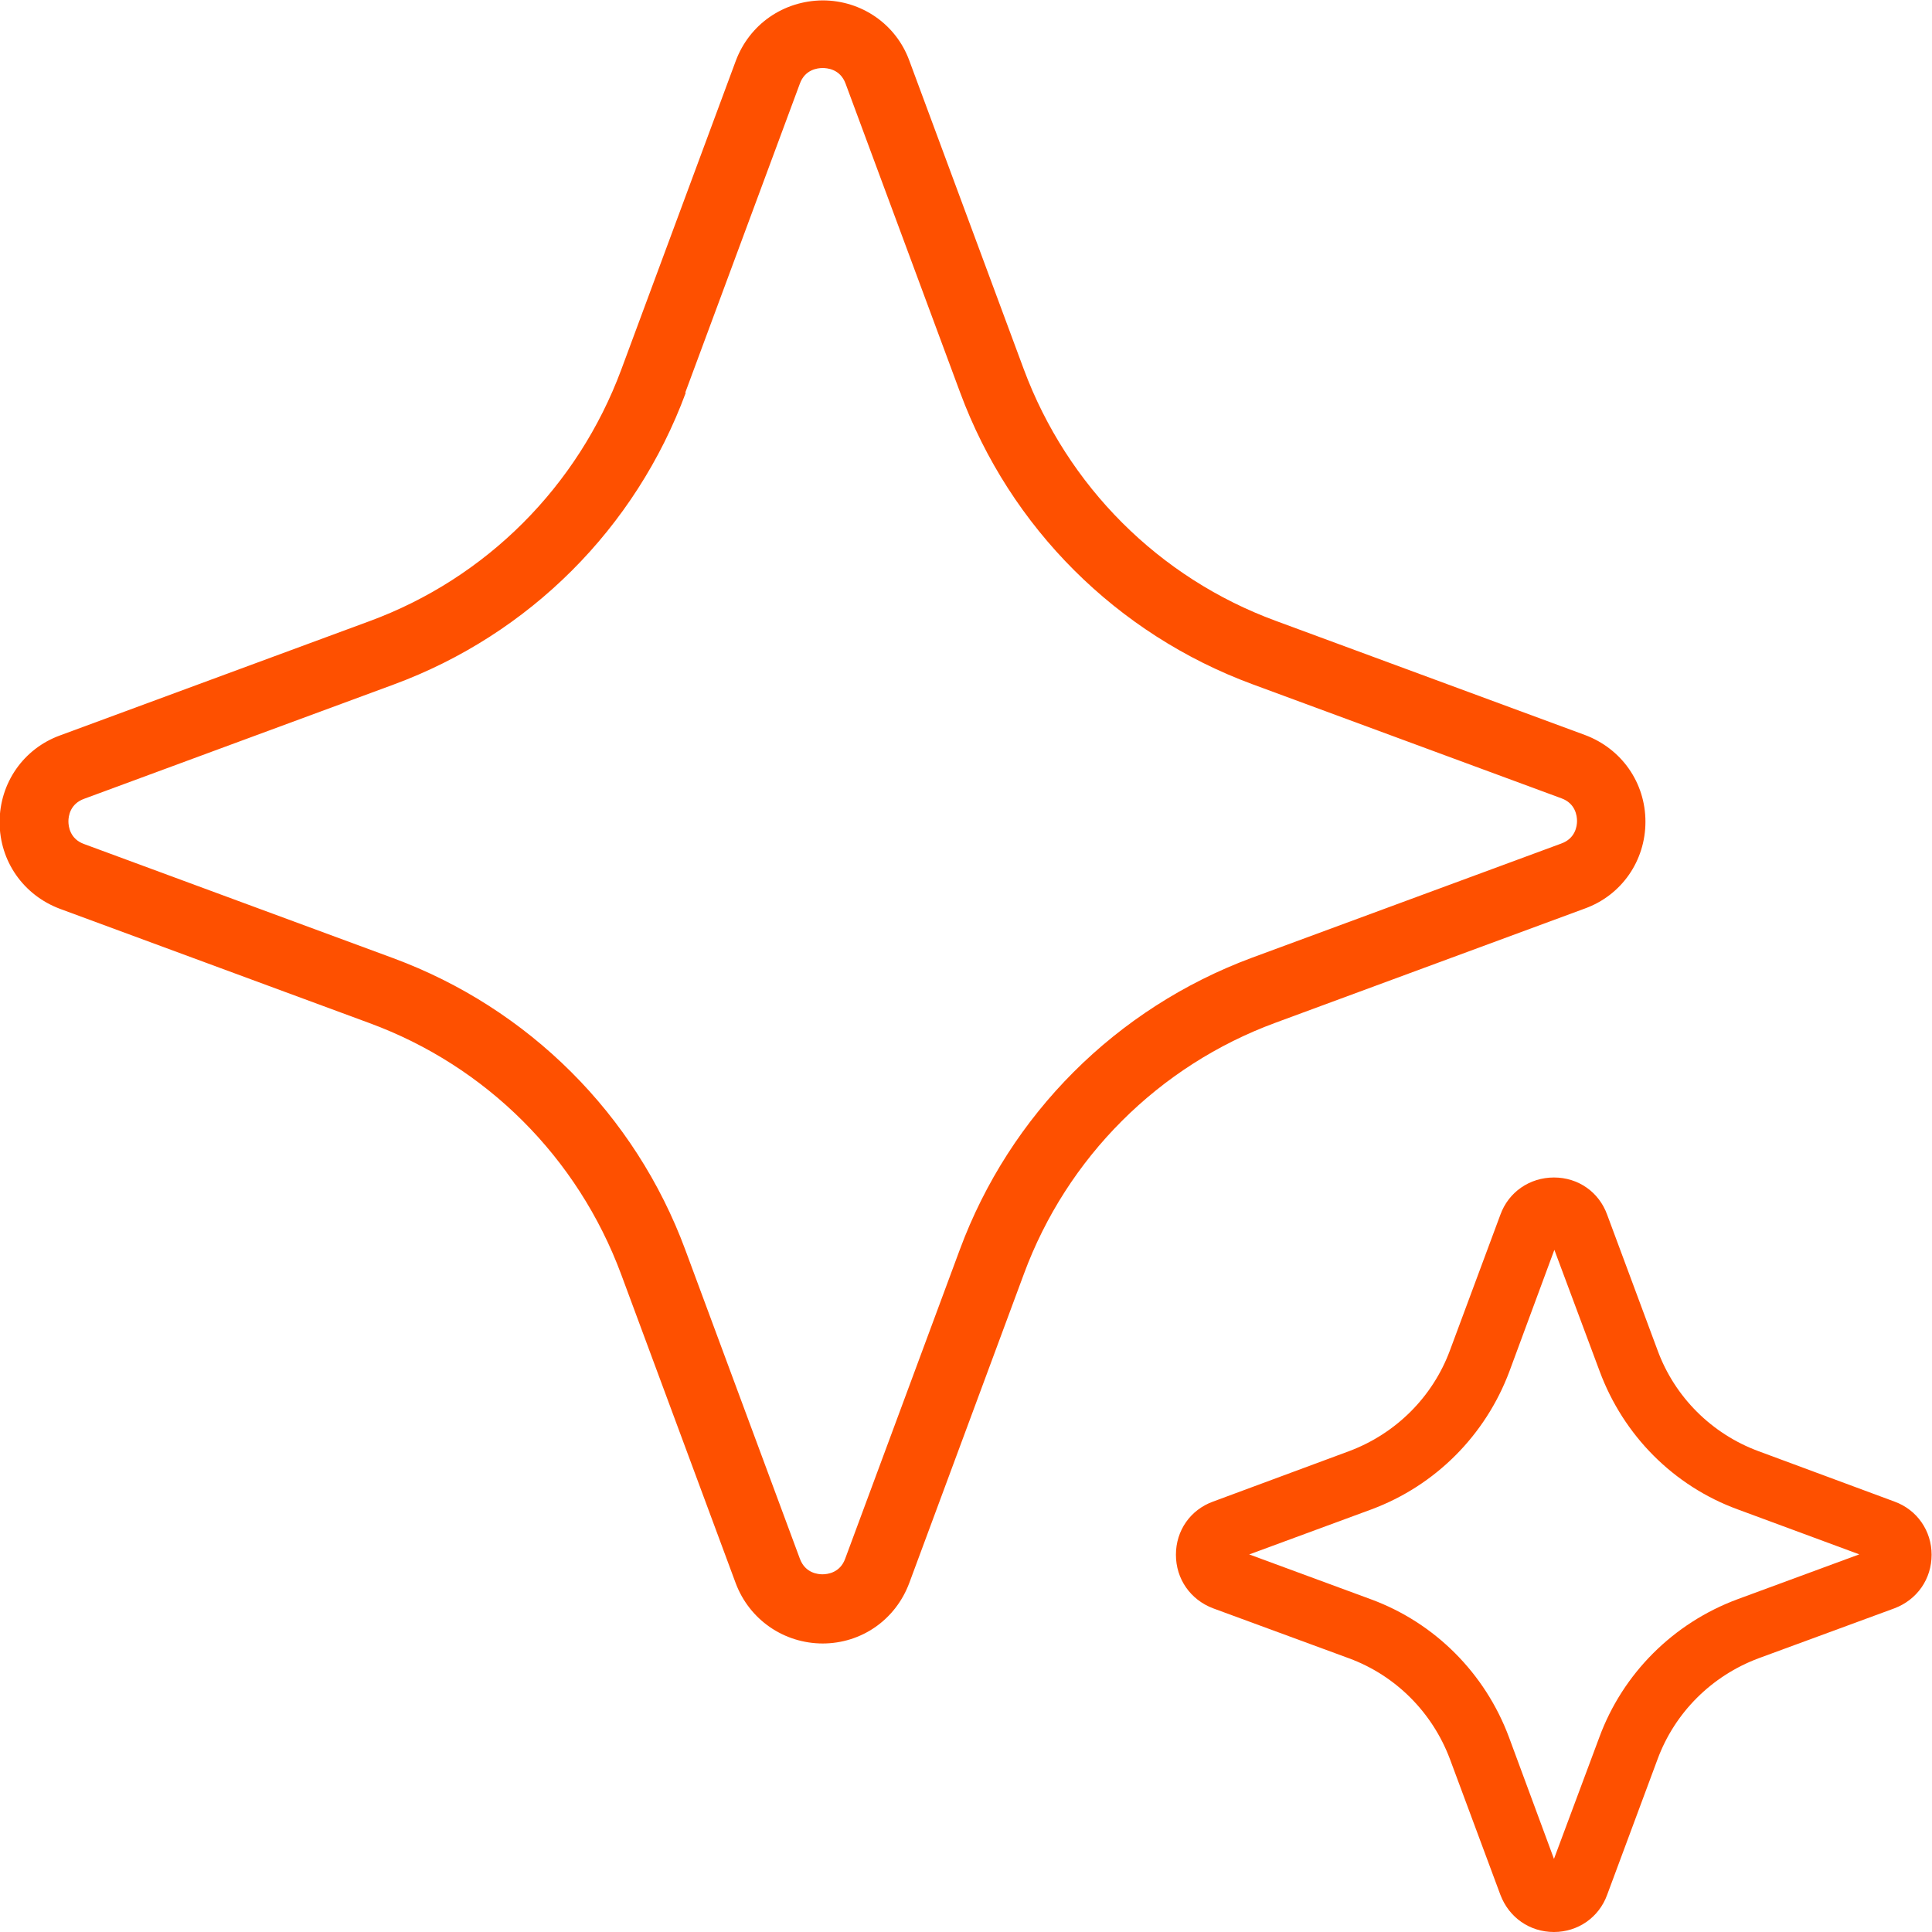 <?xml version="1.0" encoding="UTF-8"?>
<svg id="Layer_2" data-name="Layer 2" xmlns="http://www.w3.org/2000/svg" viewBox="0 0 49.42 49.42">
  <defs>
    <style>
      .cls-1 {
        fill: #fe5000;
      }
    </style>
  </defs>
  <g id="Icons">
    <g>
      <path class="cls-1" d="M21.05,42.04c-1,0-1.88-.61-2.23-1.54l-2.93-7.9c-1.11-2.99-3.45-5.33-6.44-6.43l-7.91-2.92c-.94-.35-1.55-1.22-1.55-2.22s.61-1.88,1.55-2.22l7.91-2.92c2.99-1.1,5.33-3.45,6.44-6.43l2.93-7.9c.35-.94,1.22-1.54,2.22-1.55h0c1,0,1.88.61,2.22,1.54l2.93,7.9c1.11,2.98,3.45,5.33,6.44,6.43l7.91,2.92c.94.35,1.55,1.22,1.55,2.22s-.61,1.88-1.55,2.22l-7.91,2.92c-2.99,1.1-5.34,3.45-6.44,6.43l-2.93,7.9c-.35.94-1.22,1.55-2.22,1.55h0ZM17.54,10.05h0c-1.28,3.46-4,6.18-7.47,7.46l-7.91,2.92c-.37.13-.41.45-.41.58s.04.45.4.58l7.91,2.92c3.46,1.28,6.19,4,7.47,7.46l2.93,7.9c.14.38.48.4.58.4h0c.13,0,.45-.04.58-.4l2.93-7.9c1.28-3.46,4-6.18,7.47-7.47l7.91-2.92c.37-.13.41-.45.41-.58s-.04-.45-.4-.58l-7.91-2.92c-3.46-1.28-6.19-4-7.47-7.46l-2.93-7.9c-.14-.38-.48-.4-.59-.4h0c-.13,0-.45.04-.58.4l-2.93,7.9Z"/>
      <path class="cls-1" d="M39.75,49.42c-.62,0-1.15-.37-1.37-.95l-1.29-3.47c-.45-1.2-1.39-2.14-2.58-2.58l-3.48-1.28c-.58-.22-.95-.75-.95-1.37,0-.62.37-1.15.95-1.36l3.48-1.29c1.2-.45,2.14-1.39,2.58-2.58l1.29-3.47c.21-.58.75-.95,1.37-.95h0c.62,0,1.15.37,1.36.95l1.29,3.47c.44,1.2,1.39,2.14,2.58,2.58l3.48,1.29c.58.21.95.75.95,1.36,0,.62-.37,1.15-.95,1.37l-3.48,1.28c-1.2.45-2.14,1.39-2.58,2.58l-1.29,3.47c-.21.58-.75.95-1.36.95h0ZM31.95,39.76l3.12,1.15c1.63.6,2.92,1.89,3.53,3.53l1.15,3.11,1.16-3.11c.6-1.63,1.89-2.92,3.53-3.53l3.12-1.15-3.11-1.15c-1.64-.6-2.92-1.89-3.53-3.53l-1.16-3.11-1.15,3.11c-.61,1.63-1.89,2.92-3.53,3.53l-3.12,1.15Z"/>
    </g>
  </g>
</svg>